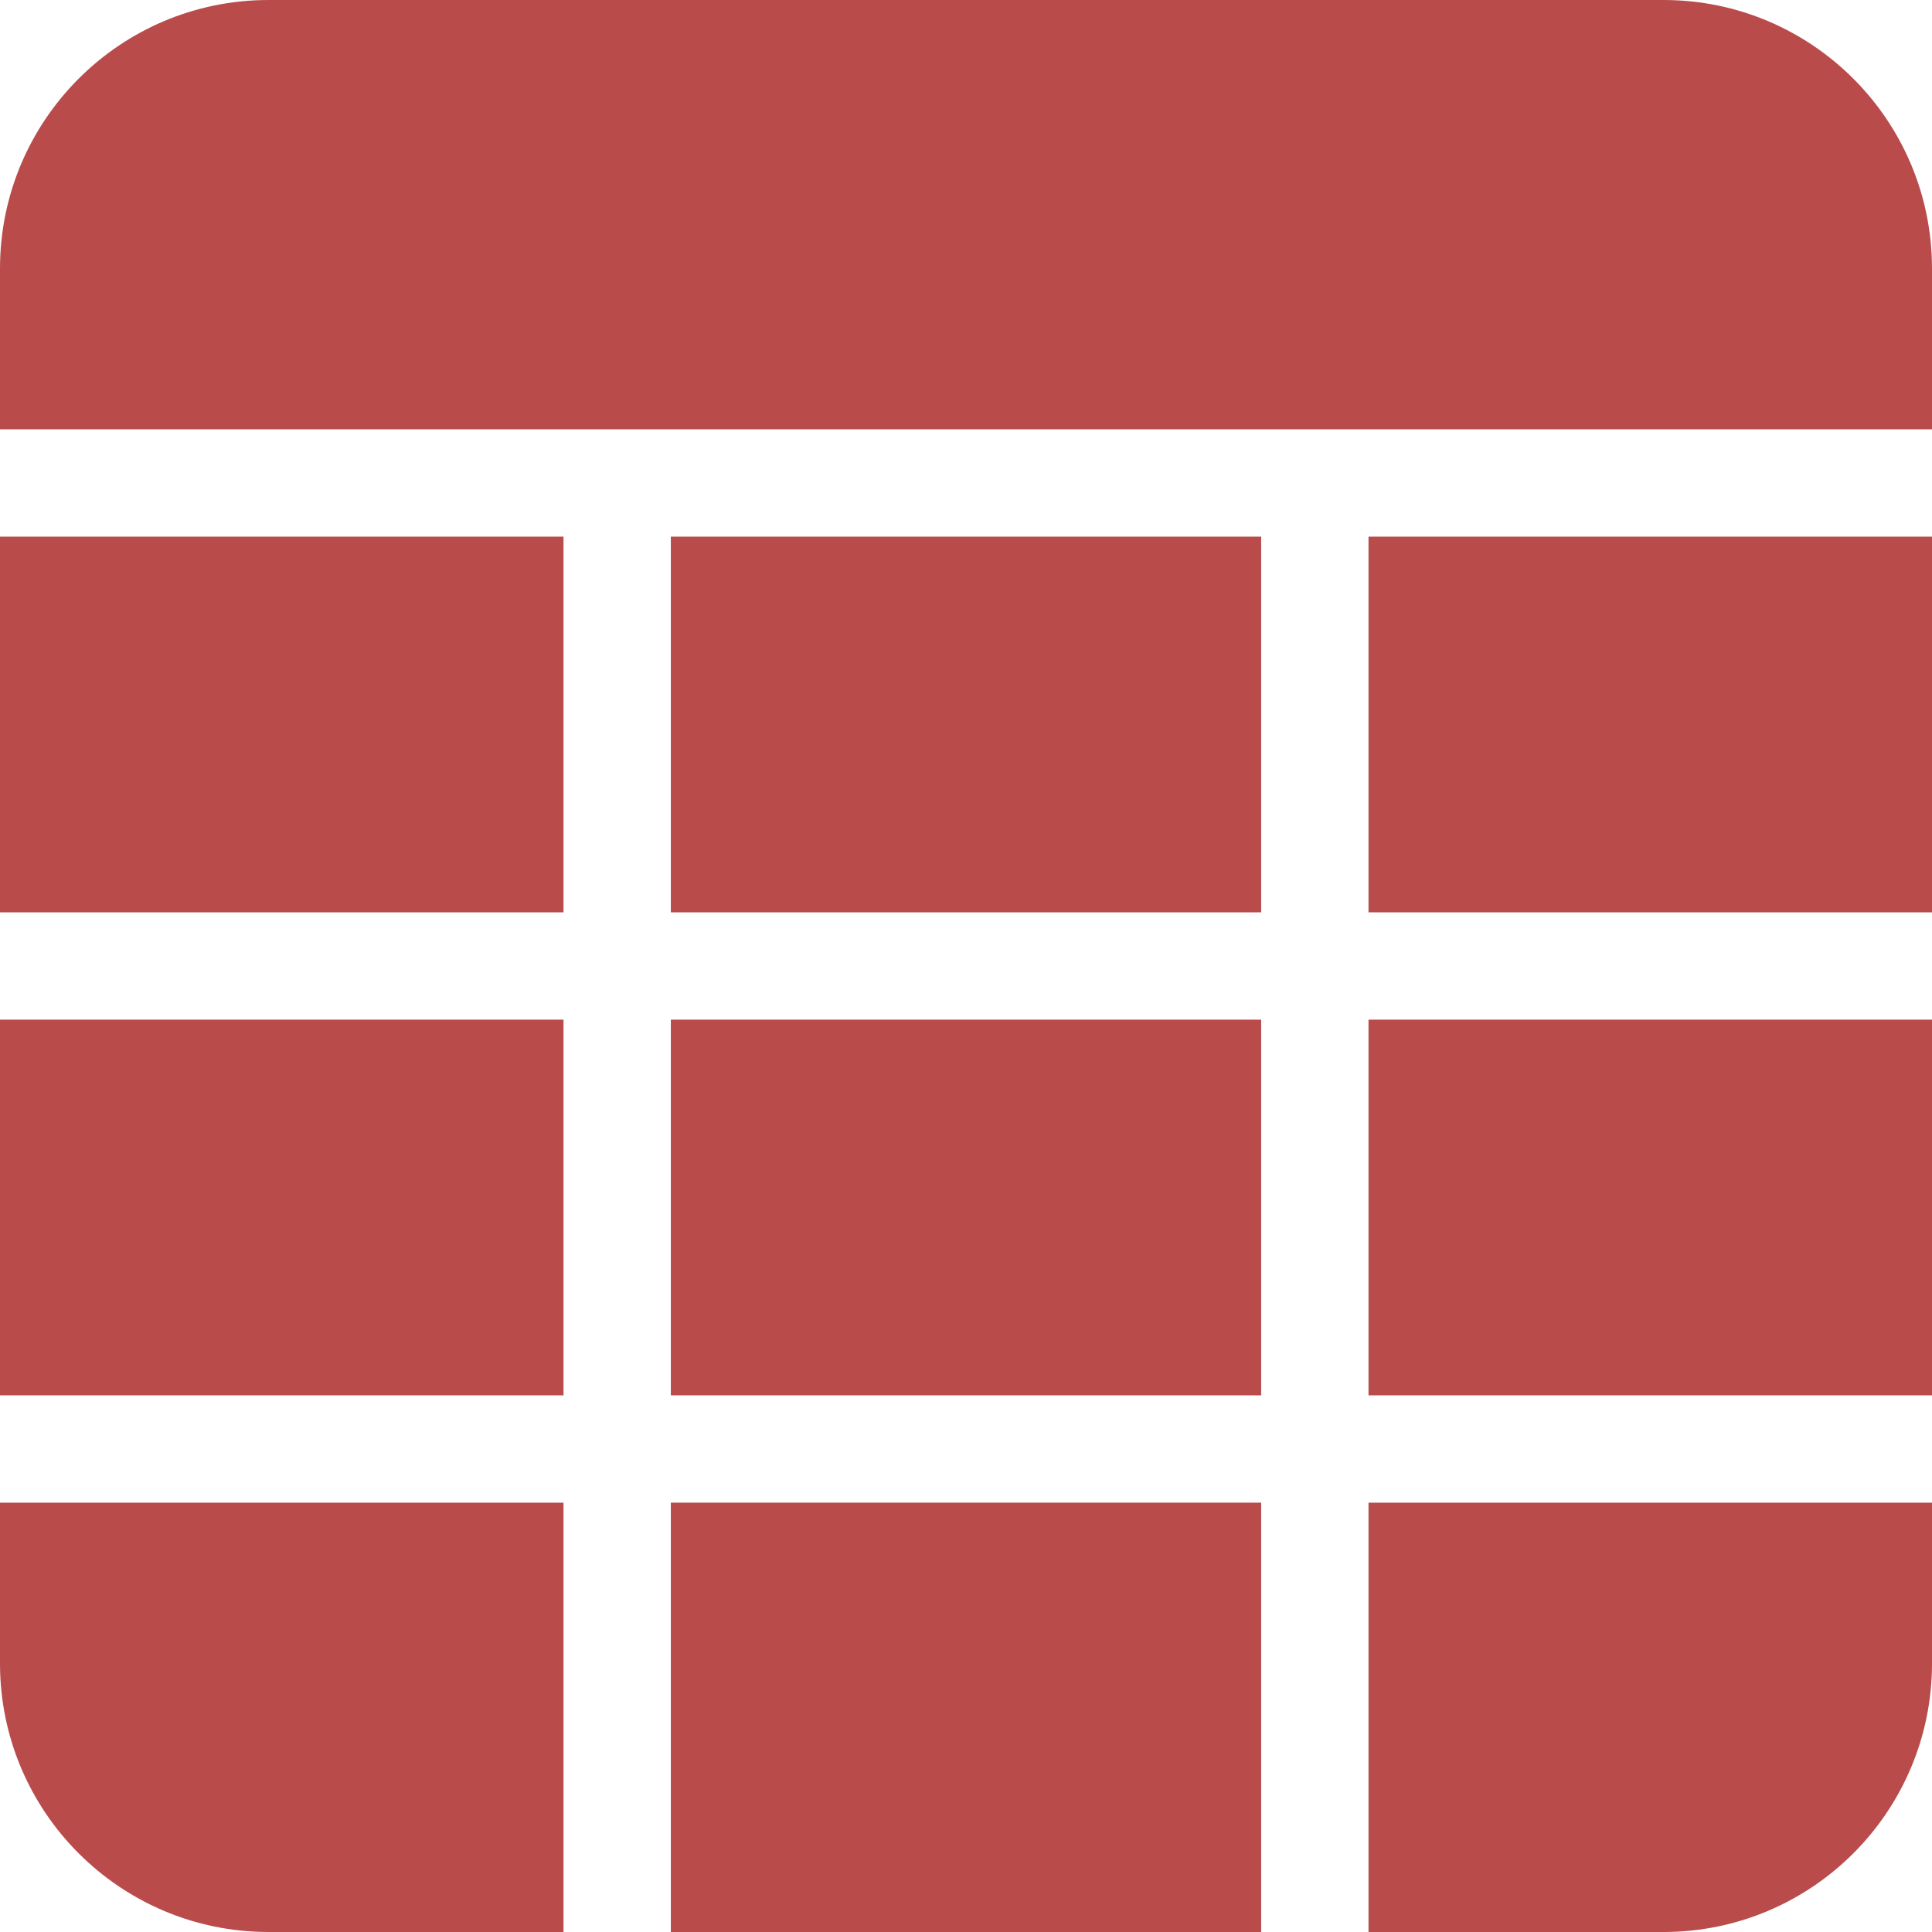 <?xml version="1.0" encoding="UTF-8"?> <svg xmlns="http://www.w3.org/2000/svg" width="104" height="104" viewBox="0 0 104 104" fill="none"> <path d="M36.111 28.889H67.889V49.111H36.111V28.889Z" fill="#B94B4B"></path> <path d="M73.667 28.889H104V49.111H73.667V28.889Z" fill="#B94B4B"></path> <path d="M36.111 80.889H67.889V104H36.111V80.889Z" fill="#B94B4B"></path> <path d="M0 28.889H30.333V49.111H0V28.889Z" fill="#B94B4B"></path> <path d="M36.111 54.889H67.889V75.111H36.111V54.889Z" fill="#B94B4B"></path> <path d="M104 23.111V14.444C103.993 6.47 97.53 0.007 89.556 0H14.444C6.47 0.007 0.007 6.47 0 14.444V23.111H104Z" fill="#B94B4B"></path> <path d="M30.333 80.889H0V89.556C0.007 97.53 6.47 103.993 14.444 104H30.333V80.889Z" fill="#B94B4B"></path> <path d="M0 54.889H30.333V75.111H0V54.889Z" fill="#B94B4B"></path> <path d="M73.667 80.889V104H89.556C97.53 103.993 103.993 97.53 104 89.556V80.889H73.667Z" fill="#B94B4B"></path> <path d="M73.667 54.889H104V75.111H73.667V54.889Z" fill="#B94B4B"></path> </svg> 